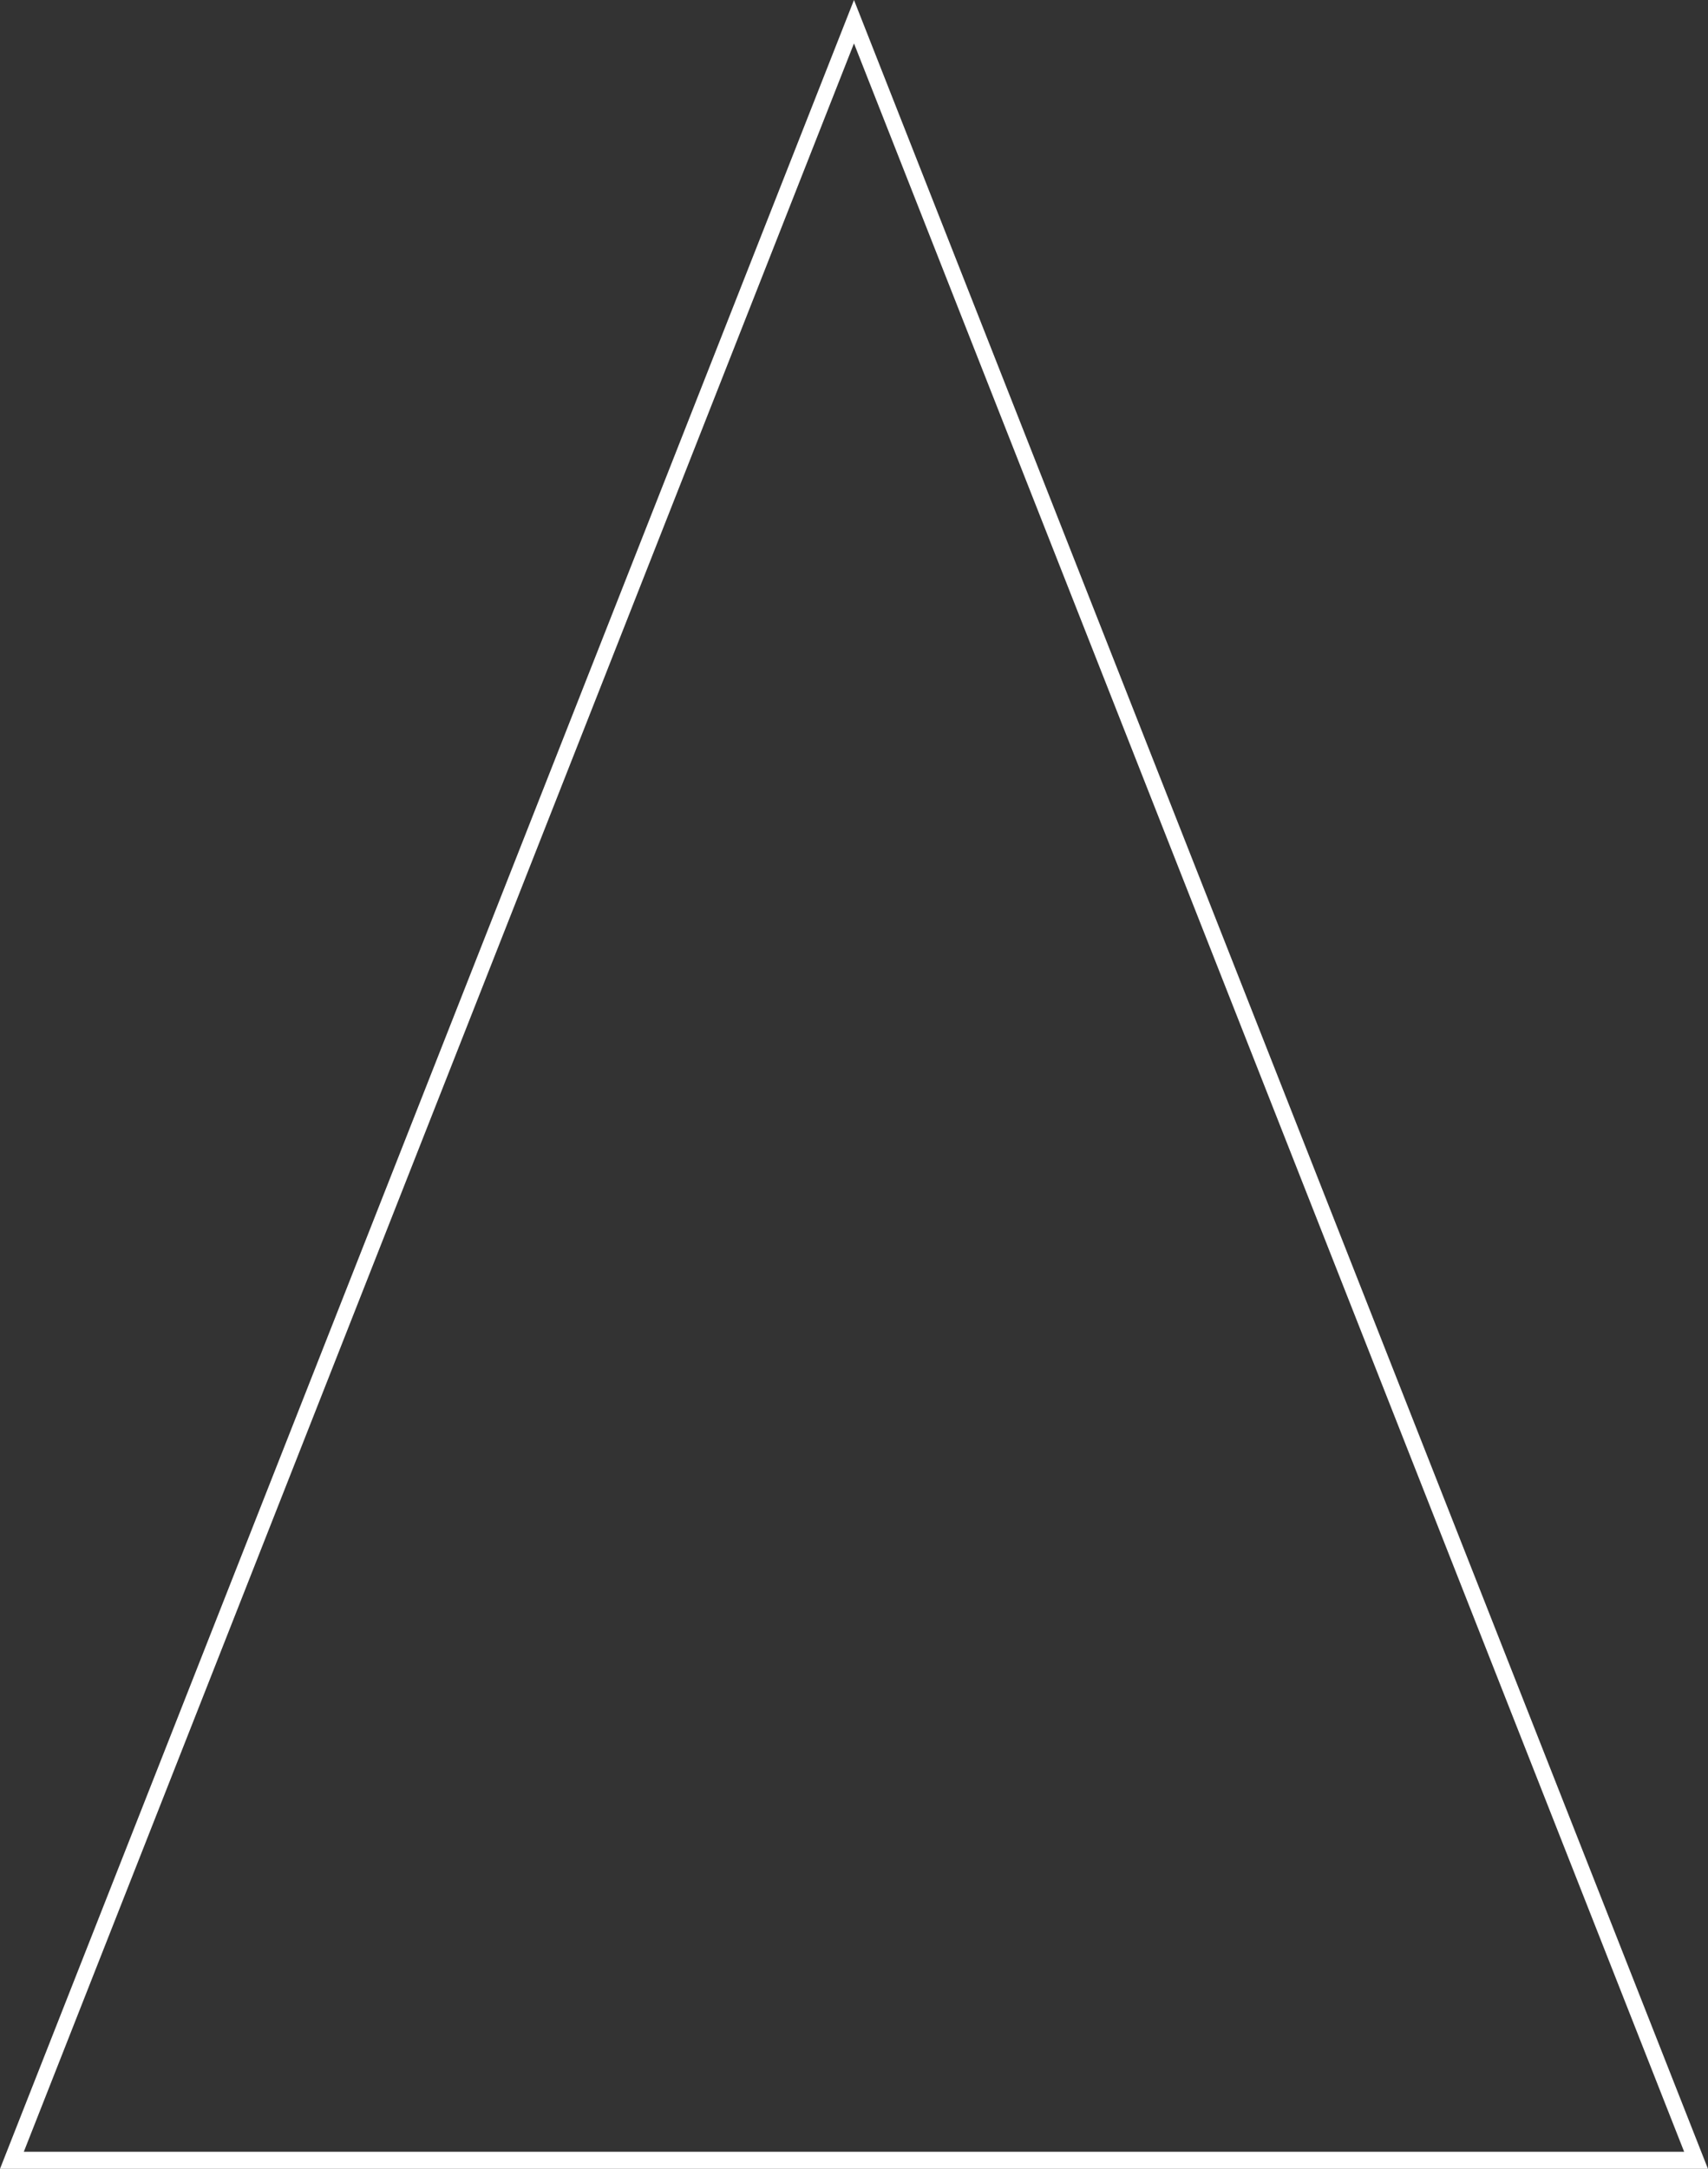 <?xml version="1.0" encoding="UTF-8"?> <svg xmlns="http://www.w3.org/2000/svg" width="1531" height="1943" viewBox="0 0 1531 1943" fill="none"><rect x="0" y="0" width="1531" height="1943" fill="#333333" stroke="none"/> <path fill-rule="evenodd" clip-rule="evenodd" d="M765.482 0L0 1943H1530.96L765.482 0ZM765.482 38.886L21.343 1927.71H1509.62L765.482 38.886Z" fill="white"></path> </svg> 